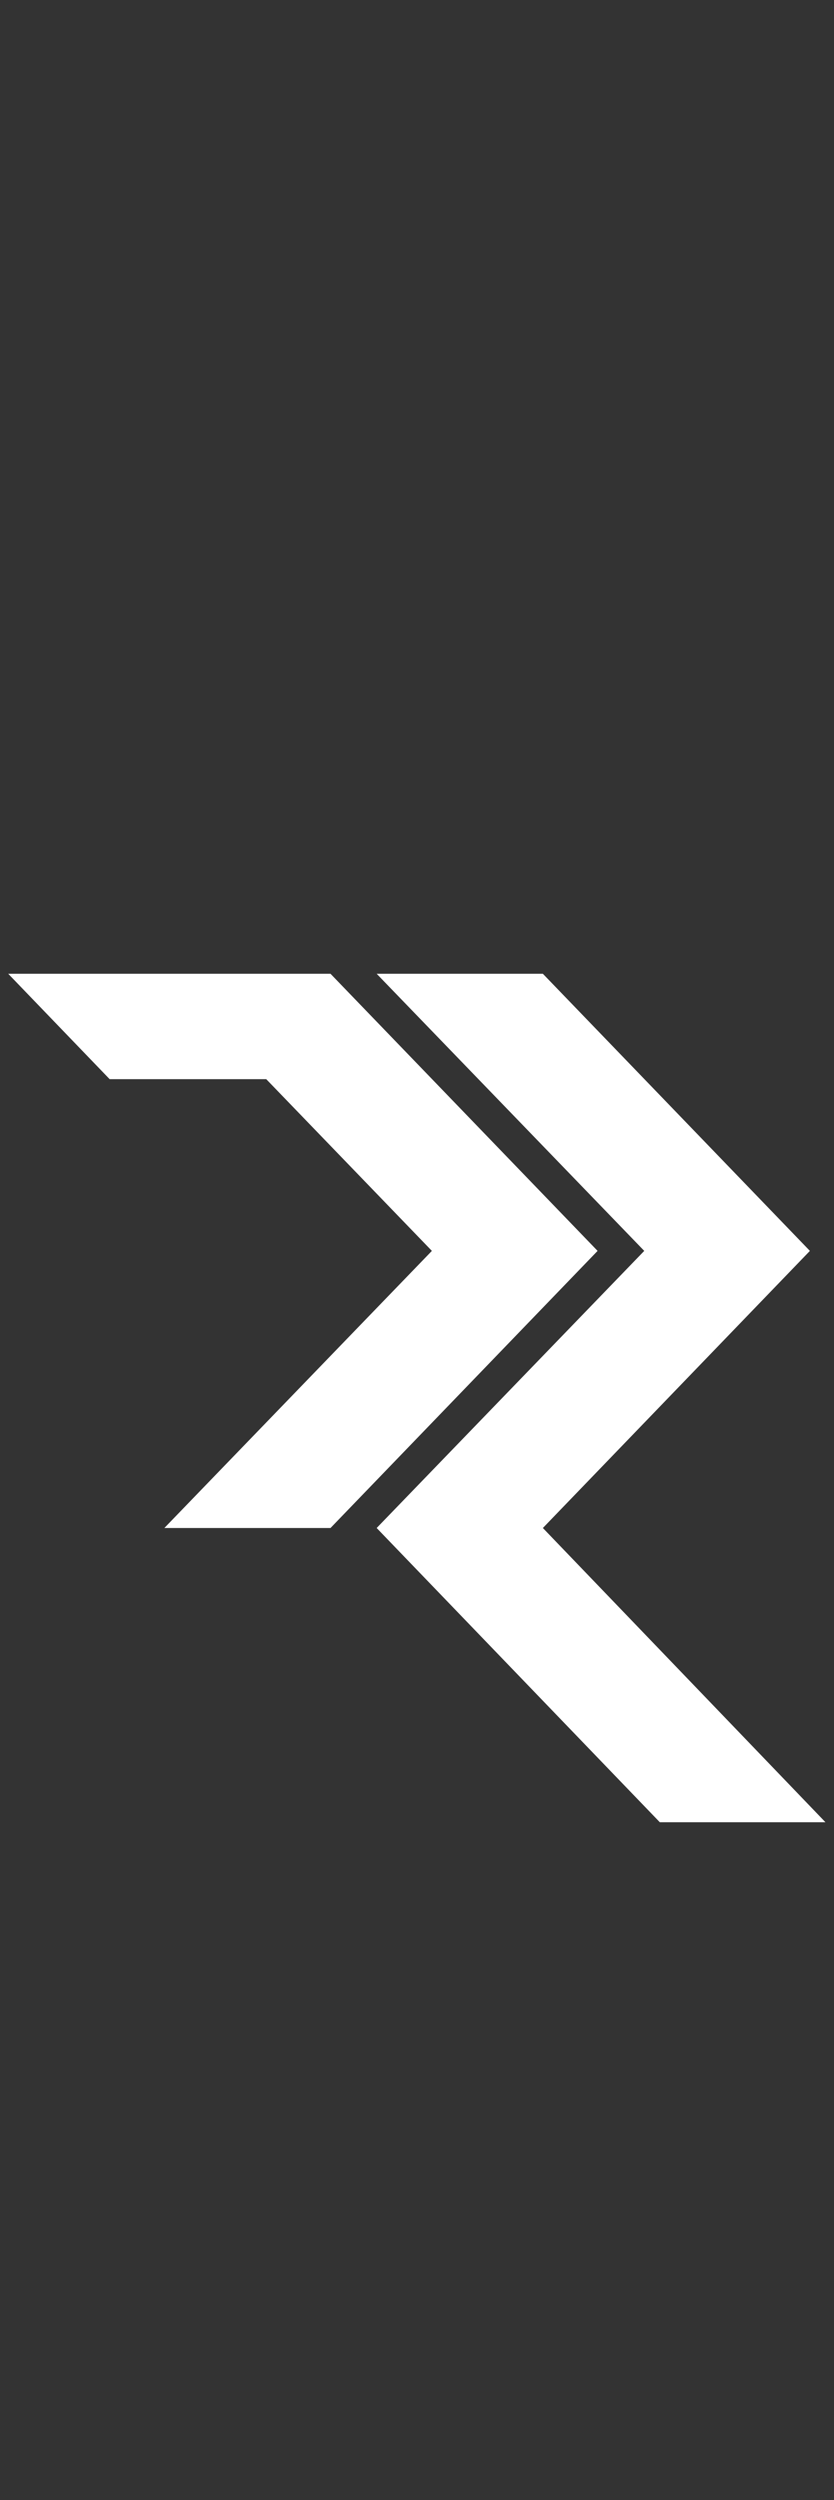<?xml version="1.0" encoding="UTF-8"?> <svg xmlns="http://www.w3.org/2000/svg" id="Layer_1" data-name="Layer 1" viewBox="0 0 150.14 450"><rect x="0" y="0" width="150.14" height="450" fill="#333333" stroke="none"/><defs><style> .cls-1 { fill: #fff; stroke-width: 0px; } </style></defs><polygon class="cls-1" points="97.73 275.04 145.8 225.16 97.73 175.28 67.81 175.28 115.98 225.16 67.81 275.04 118.78 328 148.6 328 97.73 275.04"></polygon><polygon class="cls-1" points="59.5 175.28 1.48 175.28 19.74 194.25 47.93 194.25 77.75 225.16 29.59 275.04 59.5 275.04 107.58 225.16 59.5 175.28"></polygon></svg> 